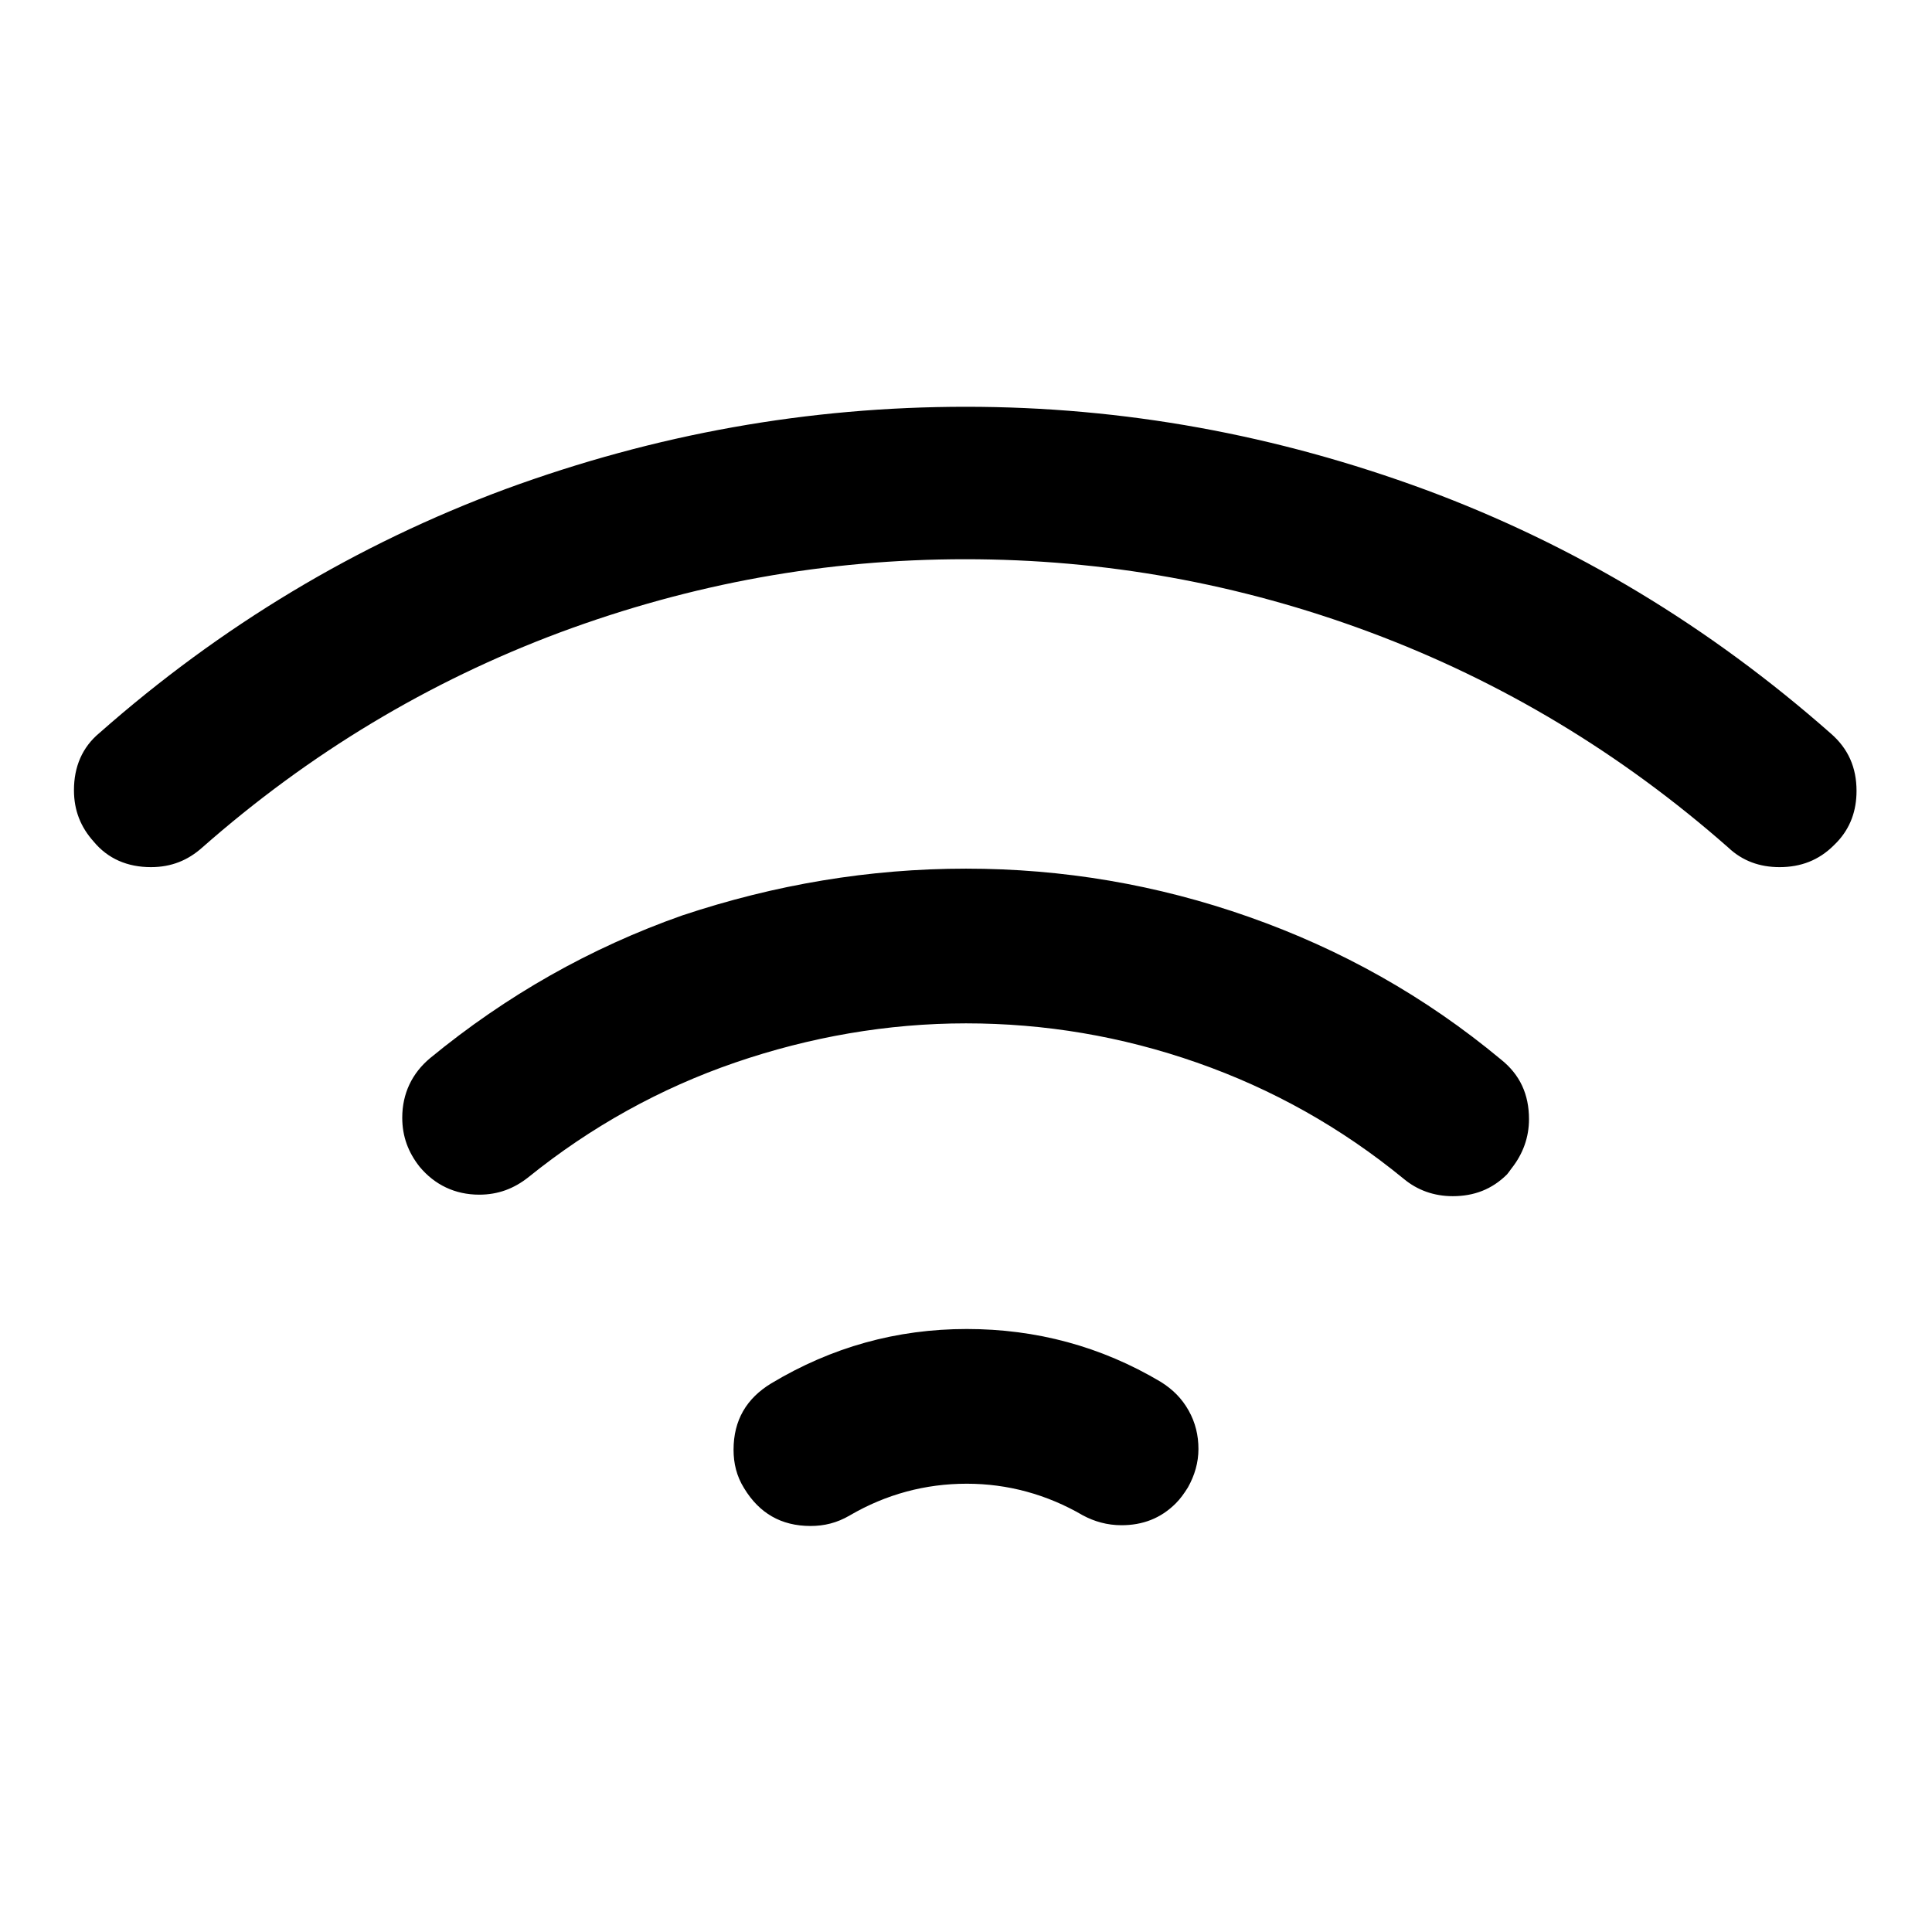 <?xml version="1.0" encoding="utf-8"?>
<!-- Svg Vector Icons : http://www.onlinewebfonts.com/icon -->
<!DOCTYPE svg PUBLIC "-//W3C//DTD SVG 1.1//EN" "http://www.w3.org/Graphics/SVG/1.1/DTD/svg11.dtd">
<svg version="1.1" xmlns="http://www.w3.org/2000/svg" xmlns:xlink="http://www.w3.org/1999/xlink" x="0px" y="0px" viewBox="0 0 256 256" enable-background="new 0 0 256 256" xml:space="preserve">
<g><g><g><path fill="#000000" d="M128,53.9c20.9,0,41.1,3.7,60.9,11c19.7,7.3,37.6,18.1,53.7,32.3c2.3,2,3.4,4.5,3.4,7.6c0,2.6-0.8,4.9-2.6,6.8L243,112c-2,2-4.4,2.9-7.2,2.9c-2.6,0-4.9-0.8-6.8-2.6c-14.2-12.5-30-22-47.4-28.5c-17.4-6.5-35.3-9.7-53.7-9.7c-18.4,0-36.2,3.2-53.7,9.7c-17.4,6.5-33.2,16-47.4,28.5c-1.9,1.7-4.1,2.6-6.8,2.6c-3.1,0-5.7-1.1-7.6-3.4c-1.7-1.9-2.6-4.1-2.6-6.8c0-3.1,1.1-5.7,3.4-7.6c16.1-14.2,34.1-25,53.8-32.3C86.9,57.5,107.1,53.9,128,53.9z M128.1,176.1c9.2,0,17.8,2.3,25.7,7c1.6,1,2.8,2.2,3.7,3.8s1.3,3.3,1.3,5.1c0,1.8-0.5,3.5-1.4,5.1c-0.5,0.8-1,1.5-1.6,2.1c-2,2-4.4,2.9-7.2,2.9c-1.9,0-3.6-0.5-5.1-1.3c-4.8-2.8-10-4.2-15.4-4.2c-5.5,0-10.7,1.4-15.5,4.2c-1.7,1-3.4,1.4-5.2,1.4c-3.9,0-6.8-1.7-8.8-5c-1-1.6-1.4-3.3-1.4-5.1c0-3.9,1.7-6.8,5-8.8C110.2,178.5,118.8,176.1,128.1,176.1L128.1,176.1z M128,115.1c12.8,0,25.3,2.1,37.5,6.4s23.3,10.5,33.4,18.9c2.5,2,3.7,4.6,3.7,7.9c0,2.4-0.8,4.6-2.3,6.5c-0.3,0.4-0.5,0.7-0.6,0.8c-2,2-4.4,2.9-7.2,2.9c-2.5,0-4.7-0.8-6.5-2.3c-8.3-6.8-17.4-11.9-27.4-15.4c-10-3.5-20.2-5.2-30.6-5.2s-20.7,1.8-30.6,5.2S78.3,149.3,70,156c-1.9,1.5-4,2.3-6.5,2.3c-3.2,0-5.9-1.3-7.9-3.7c-1.5-1.9-2.3-4-2.3-6.5c0-3.2,1.3-5.9,3.7-7.9c10.1-8.3,21.2-14.6,33.4-18.9C102.7,117.2,115.2,115.1,128,115.1L128,115.1z"/></g></g></g>
</svg>
